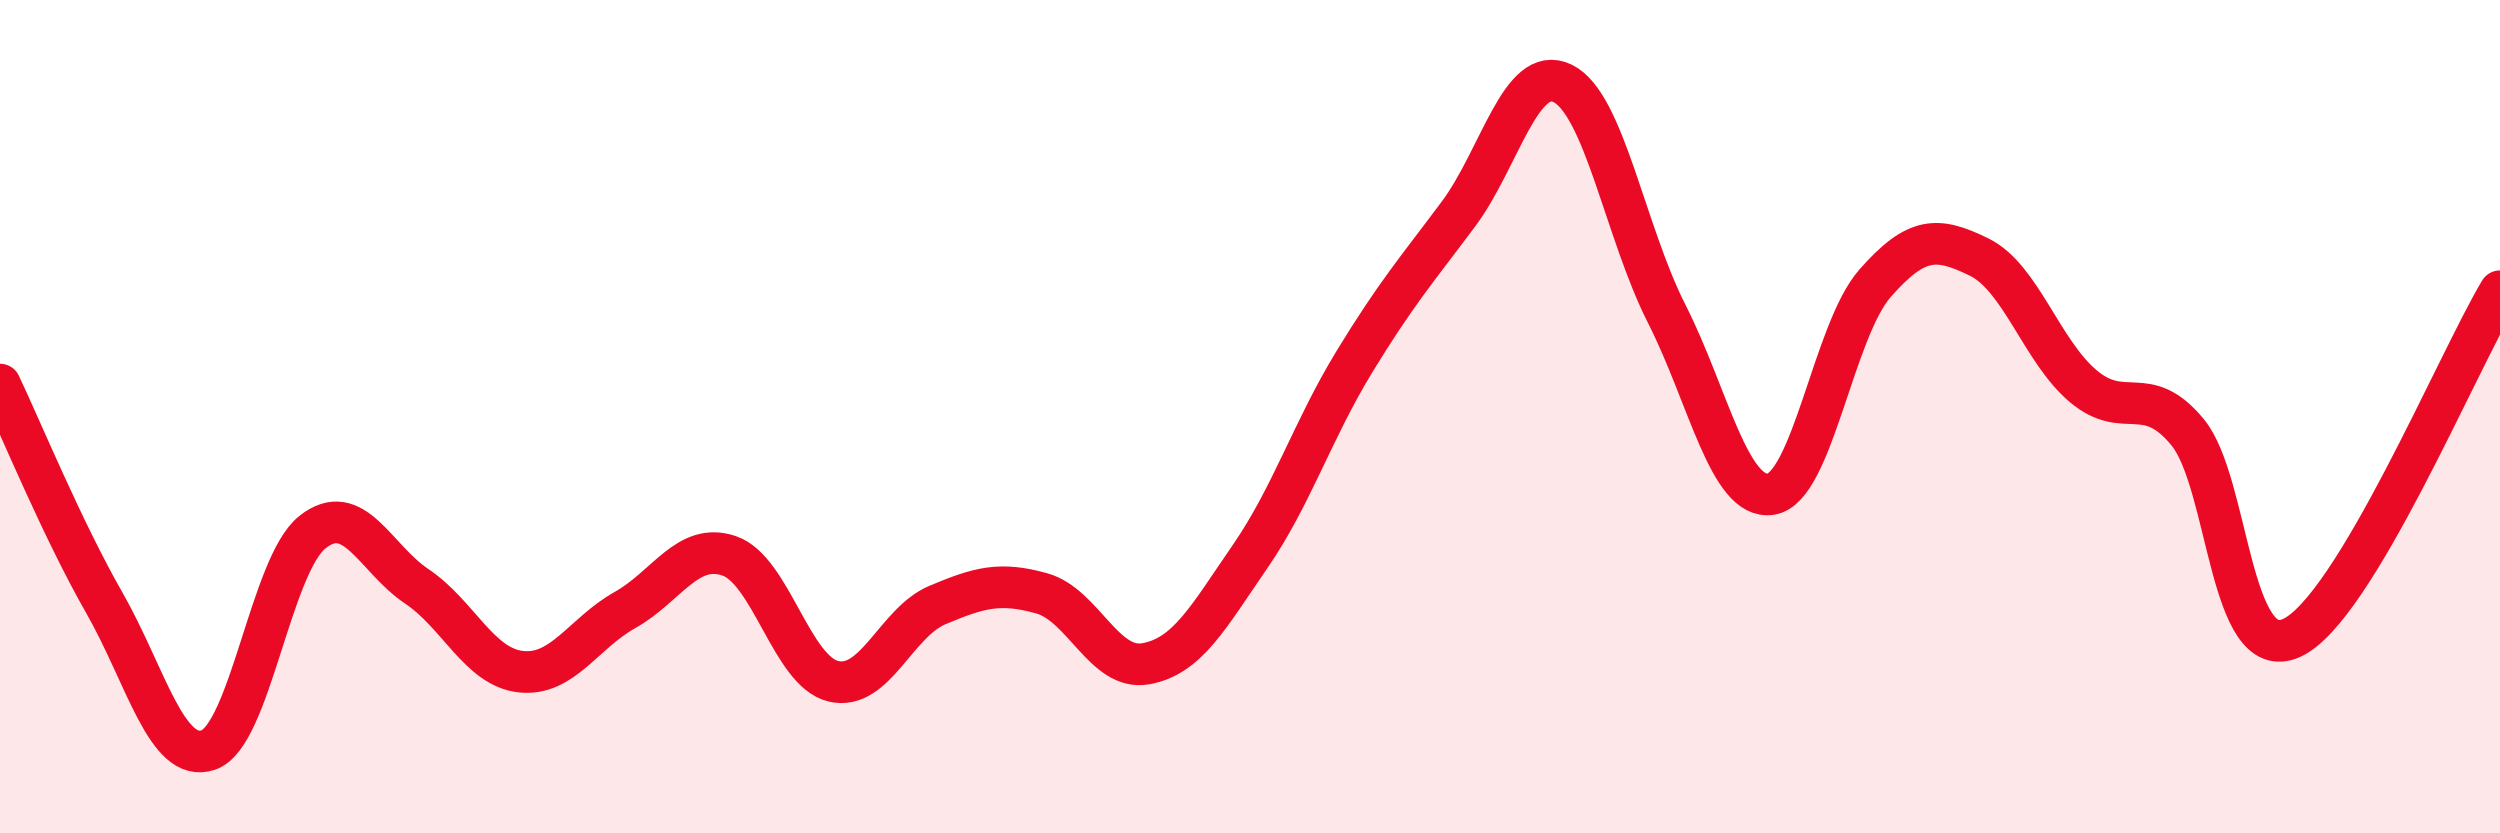 
    <svg width="60" height="20" viewBox="0 0 60 20" xmlns="http://www.w3.org/2000/svg">
      <path
        d="M 0,9.23 C 0.5,10.28 1.5,12.71 2.5,14.46 C 3.5,16.21 4,18.34 5,18 C 6,17.66 6.5,13.56 7.5,12.77 C 8.5,11.98 9,13.4 10,14.07 C 11,14.74 11.5,16.01 12.5,16.12 C 13.5,16.23 14,15.2 15,14.64 C 16,14.08 16.5,13 17.5,13.34 C 18.5,13.68 19,16.11 20,16.35 C 21,16.59 21.5,14.94 22.5,14.52 C 23.5,14.1 24,13.96 25,14.24 C 26,14.52 26.5,16.11 27.5,15.93 C 28.5,15.75 29,14.81 30,13.36 C 31,11.91 31.5,10.33 32.5,8.69 C 33.5,7.05 34,6.48 35,5.14 C 36,3.8 36.5,1.52 37.5,2 C 38.5,2.48 39,5.56 40,7.53 C 41,9.5 41.5,12.01 42.5,11.86 C 43.5,11.71 44,7.94 45,6.8 C 46,5.66 46.5,5.68 47.5,6.17 C 48.5,6.66 49,8.43 50,9.27 C 51,10.11 51.5,9.16 52.5,10.37 C 53.5,11.58 53.5,15.99 55,15.31 C 56.5,14.63 59,8.65 60,6.99L60 20L0 20Z"
        fill="#EB0A25"
        opacity="0.1"
        stroke-linecap="round"
        stroke-linejoin="round"
      />
      <path
        d="M 0,9.23 C 0.5,10.28 1.5,12.71 2.5,14.46 C 3.5,16.21 4,18.34 5,18 C 6,17.66 6.5,13.56 7.5,12.77 C 8.5,11.98 9,13.4 10,14.07 C 11,14.74 11.5,16.01 12.5,16.12 C 13.5,16.23 14,15.2 15,14.64 C 16,14.08 16.5,13 17.5,13.34 C 18.5,13.68 19,16.11 20,16.35 C 21,16.59 21.5,14.94 22.5,14.52 C 23.5,14.1 24,13.96 25,14.24 C 26,14.52 26.5,16.11 27.5,15.93 C 28.5,15.75 29,14.81 30,13.36 C 31,11.91 31.5,10.33 32.5,8.69 C 33.5,7.05 34,6.48 35,5.14 C 36,3.8 36.5,1.52 37.5,2 C 38.5,2.48 39,5.56 40,7.53 C 41,9.5 41.5,12.01 42.5,11.86 C 43.5,11.71 44,7.94 45,6.8 C 46,5.66 46.5,5.68 47.5,6.17 C 48.5,6.66 49,8.43 50,9.27 C 51,10.11 51.5,9.16 52.5,10.37 C 53.5,11.58 53.5,15.99 55,15.31 C 56.5,14.63 59,8.65 60,6.99"
        stroke="#EB0A25"
        stroke-width="1"
        fill="none"
        stroke-linecap="round"
        stroke-linejoin="round"
      />
    </svg>
  
